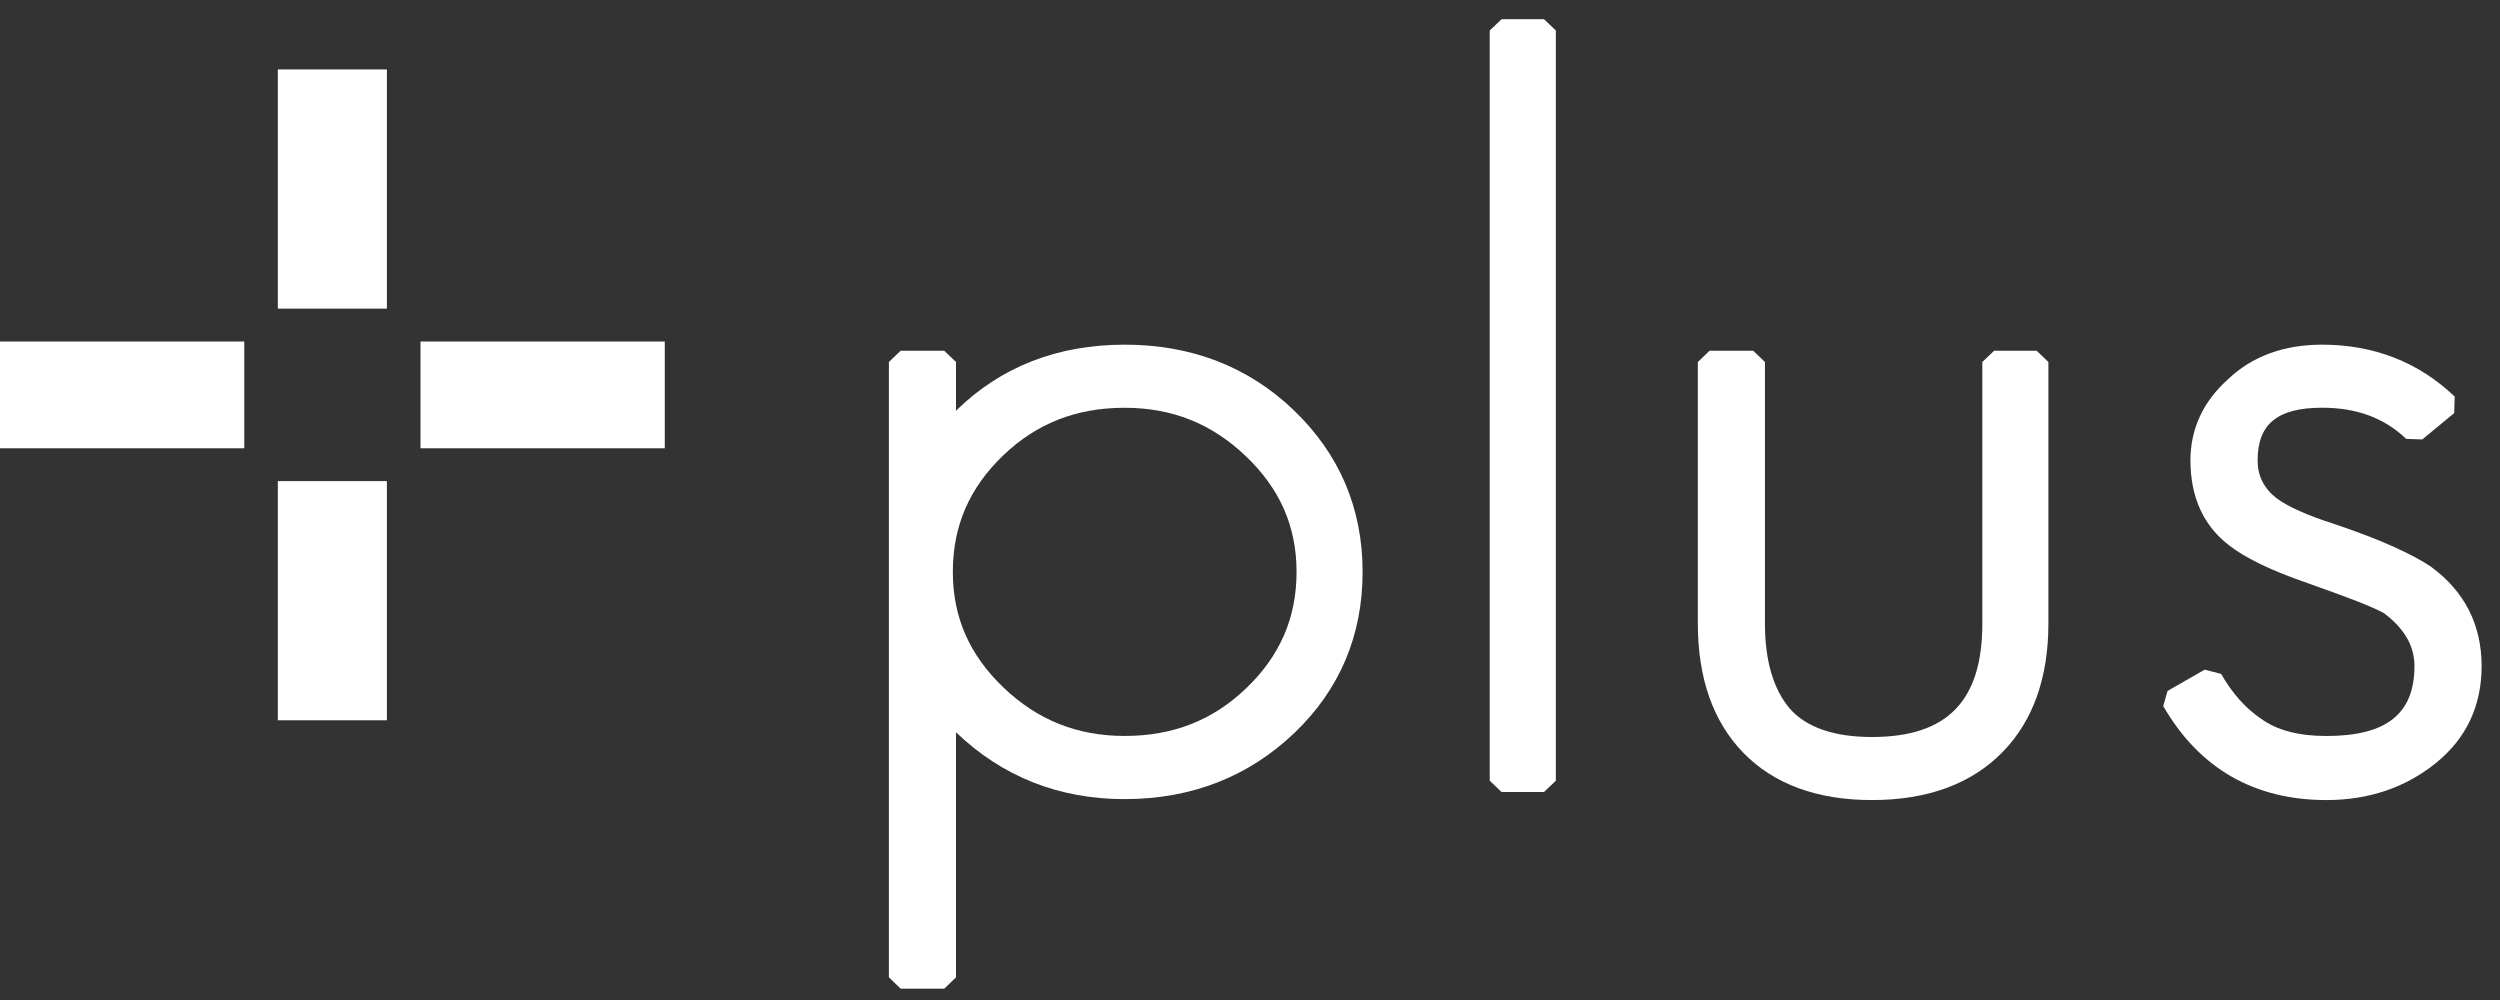 <?xml version="1.0" encoding="UTF-8" standalone="no"?>
<svg width="45px" height="18px" viewBox="0 0 45 18" version="1.1" xmlns="http://www.w3.org/2000/svg" xmlns:xlink="http://www.w3.org/1999/xlink">
    <rect x="0" y="0" width="45" height="18" fill="#333333" stroke="none"/>
    <!-- Generator: Sketch 40.1 (33804) - http://www.bohemiancoding.com/sketch -->
    <title>btn-plus-active</title>
    <desc>Created with Sketch.</desc>
    <defs></defs>
    <g id="Symbols" stroke="none" stroke-width="1" fill="none" fill-rule="evenodd">
        <g id="ヘッダー（ログイン）" transform="translate(-246, -55)" fill="#FFFFFF">
            <g id="ヘッダー">
                <g id="ナビゲーション" transform="translate(0, 49)">
                    <g id="グローバルナビ">
                        <g id="Plus" transform="translate(232, 0)">
                            <g id="btn-plus-active" transform="translate(14, 6)">
                                <g id="+" transform="translate(0, 1)">
                                    <polygon id="Fill-1" points="0 7.069 4.397 7.069 4.397 5.147 0 5.147"></polygon>
                                    <polygon id="Fill-2" points="7.569 7.069 11.966 7.069 11.966 5.147 7.569 5.147"></polygon>
                                    <polygon id="Fill-3" points="5.001 11.965 6.964 11.965 6.964 7.66 5.001 7.66"></polygon>
                                    <polygon id="Fill-4" points="5.001 4.555 6.964 4.555 6.964 0.25 5.001 0.25"></polygon>
                                </g>
                                <g id="Plus" transform="translate(16, 0)">
                                    <path d="M4.244,13.247 C3.391,13.247 2.678,12.963 2.063,12.376 C1.449,11.79 1.151,11.109 1.151,10.294 C1.151,9.466 1.449,8.779 2.063,8.192 C2.664,7.618 3.377,7.34 4.244,7.34 C5.098,7.34 5.812,7.625 6.425,8.211 C7.04,8.797 7.338,9.478 7.338,10.294 C7.338,11.121 7.04,11.808 6.425,12.395 C5.824,12.968 5.111,13.247 4.244,13.247 M4.244,6.204 C3.031,6.204 2.012,6.604 1.208,7.393 L1.208,6.516 L0.996,6.313 L0.212,6.313 L0,6.516 L0,17.592 L0.212,17.796 L0.996,17.796 L1.208,17.592 L1.208,13.181 C2.039,13.979 3.058,14.384 4.244,14.384 C5.444,14.384 6.472,13.983 7.3,13.192 C8.114,12.414 8.527,11.438 8.527,10.294 C8.527,9.148 8.108,8.167 7.28,7.376 C6.465,6.599 5.444,6.204 4.244,6.204" id="Fill-1"></path>
                                    <polygon id="Fill-4" points="11.028 0.346 10.815 0.549 10.815 14.053 11.028 14.256 11.792 14.256 12.005 14.053 12.005 0.549 11.792 0.346"></polygon>
                                    <path d="M19.895,6.313 L19.682,6.516 L19.682,11.224 C19.682,12.617 19.051,13.266 17.696,13.266 C17.014,13.266 16.516,13.094 16.218,12.757 C15.92,12.407 15.769,11.892 15.769,11.224 L15.769,6.516 L15.557,6.313 L14.773,6.313 L14.561,6.516 L14.561,11.224 C14.561,12.21 14.837,12.993 15.382,13.552 C15.931,14.116 16.71,14.401 17.696,14.401 C18.697,14.401 19.489,14.109 20.05,13.533 C20.595,12.974 20.871,12.198 20.871,11.224 L20.871,6.516 L20.659,6.313 L19.895,6.313 Z" id="Fill-7"></path>
                                    <path d="M27.759,10.202 C27.607,10.097 27.384,9.977 27.095,9.846 C26.81,9.716 26.443,9.575 26,9.426 C25.53,9.276 25.185,9.121 24.979,8.969 C24.748,8.789 24.637,8.565 24.637,8.286 C24.637,7.632 24.995,7.339 25.8,7.339 C26.422,7.339 26.917,7.523 27.312,7.9 L27.601,7.91 L28.175,7.436 L28.185,7.139 C27.536,6.519 26.733,6.204 25.8,6.204 C25.107,6.204 24.536,6.415 24.107,6.824 C23.657,7.227 23.428,7.719 23.428,8.286 C23.428,8.944 23.66,9.457 24.118,9.812 C24.419,10.047 24.889,10.274 25.554,10.502 C25.896,10.623 26.184,10.729 26.418,10.819 C26.642,10.906 26.815,10.984 26.911,11.037 C27.281,11.315 27.46,11.627 27.46,11.991 C27.46,12.848 26.957,13.248 25.876,13.248 C25.378,13.248 24.984,13.145 24.7,12.938 C24.421,12.75 24.179,12.478 23.98,12.13 L23.684,12.054 L23.016,12.437 L22.938,12.709 C23.587,13.832 24.576,14.401 25.876,14.401 C26.638,14.401 27.301,14.176 27.848,13.733 C28.392,13.293 28.669,12.707 28.669,11.991 C28.669,11.247 28.364,10.646 27.759,10.202" id="Fill-9"></path>
                                </g>
                            </g>
                        </g>
                    </g>
                </g>
            </g>
        </g>
    </g>
</svg>